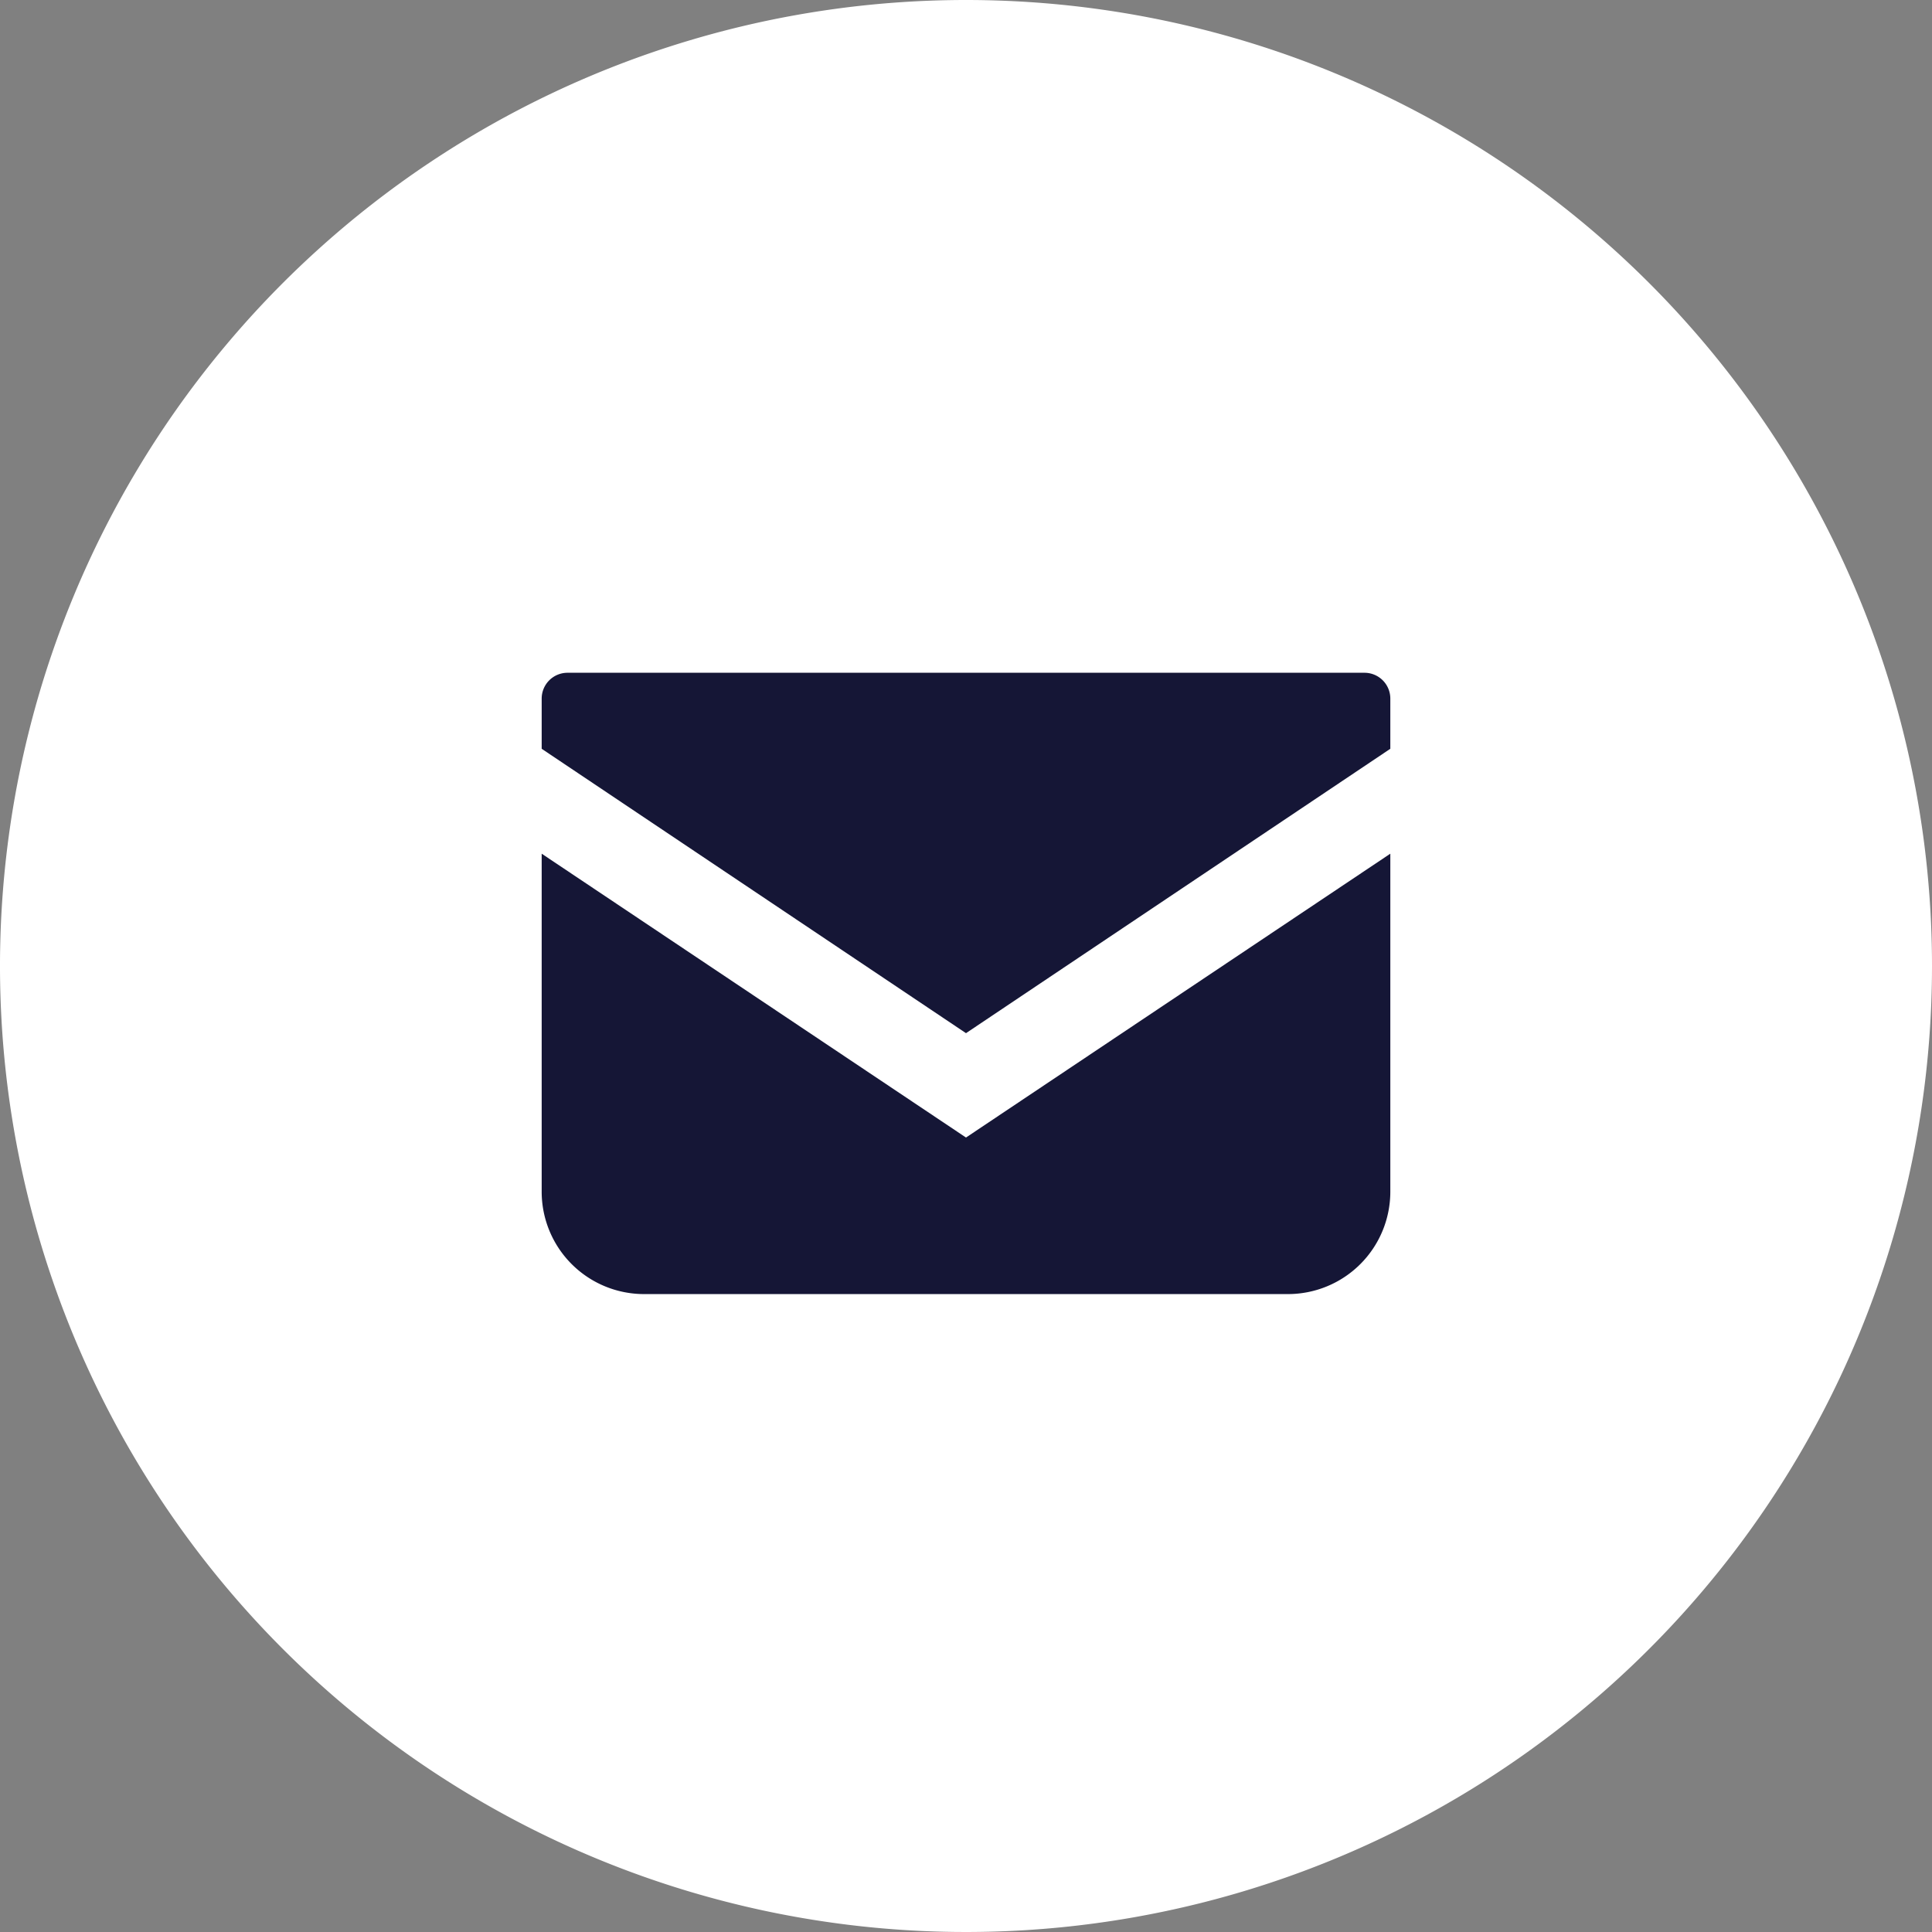 <svg id="_04.section01" data-name="04.section01" xmlns="http://www.w3.org/2000/svg" viewBox="0 0 107 107"><rect x="0" y="0" width="107" height="107" fill="#808080" stroke="none"/><defs><style>.cls-1{fill:#fff;}.cls-2{fill:#151636;}.cls-3{fill:none;}</style></defs><title>ubicname</title><circle class="cls-1" cx="53.5" cy="53.5" r="47.5"/><path class="cls-1" d="M53.5,12A41.5,41.5,0,1,1,12,53.5,41.55,41.55,0,0,1,53.5,12m0-12A53.5,53.5,0,1,0,107,53.5,53.5,53.5,0,0,0,53.5,0Z"/><path class="cls-2" d="M75.58,37.26H31.42A1.43,1.43,0,0,0,30,38.68v2.79L53.5,57.22,77,41.47V38.68A1.43,1.43,0,0,0,75.58,37.26Z"/><path class="cls-2" d="M30,47.28V66a5.67,5.67,0,0,0,5.67,5.67H71.33A5.67,5.67,0,0,0,77,66V47.28L53.5,63Z"/><rect id="_スライス_" data-name="&lt;スライス&gt;" class="cls-3" width="107" height="107"/></svg>